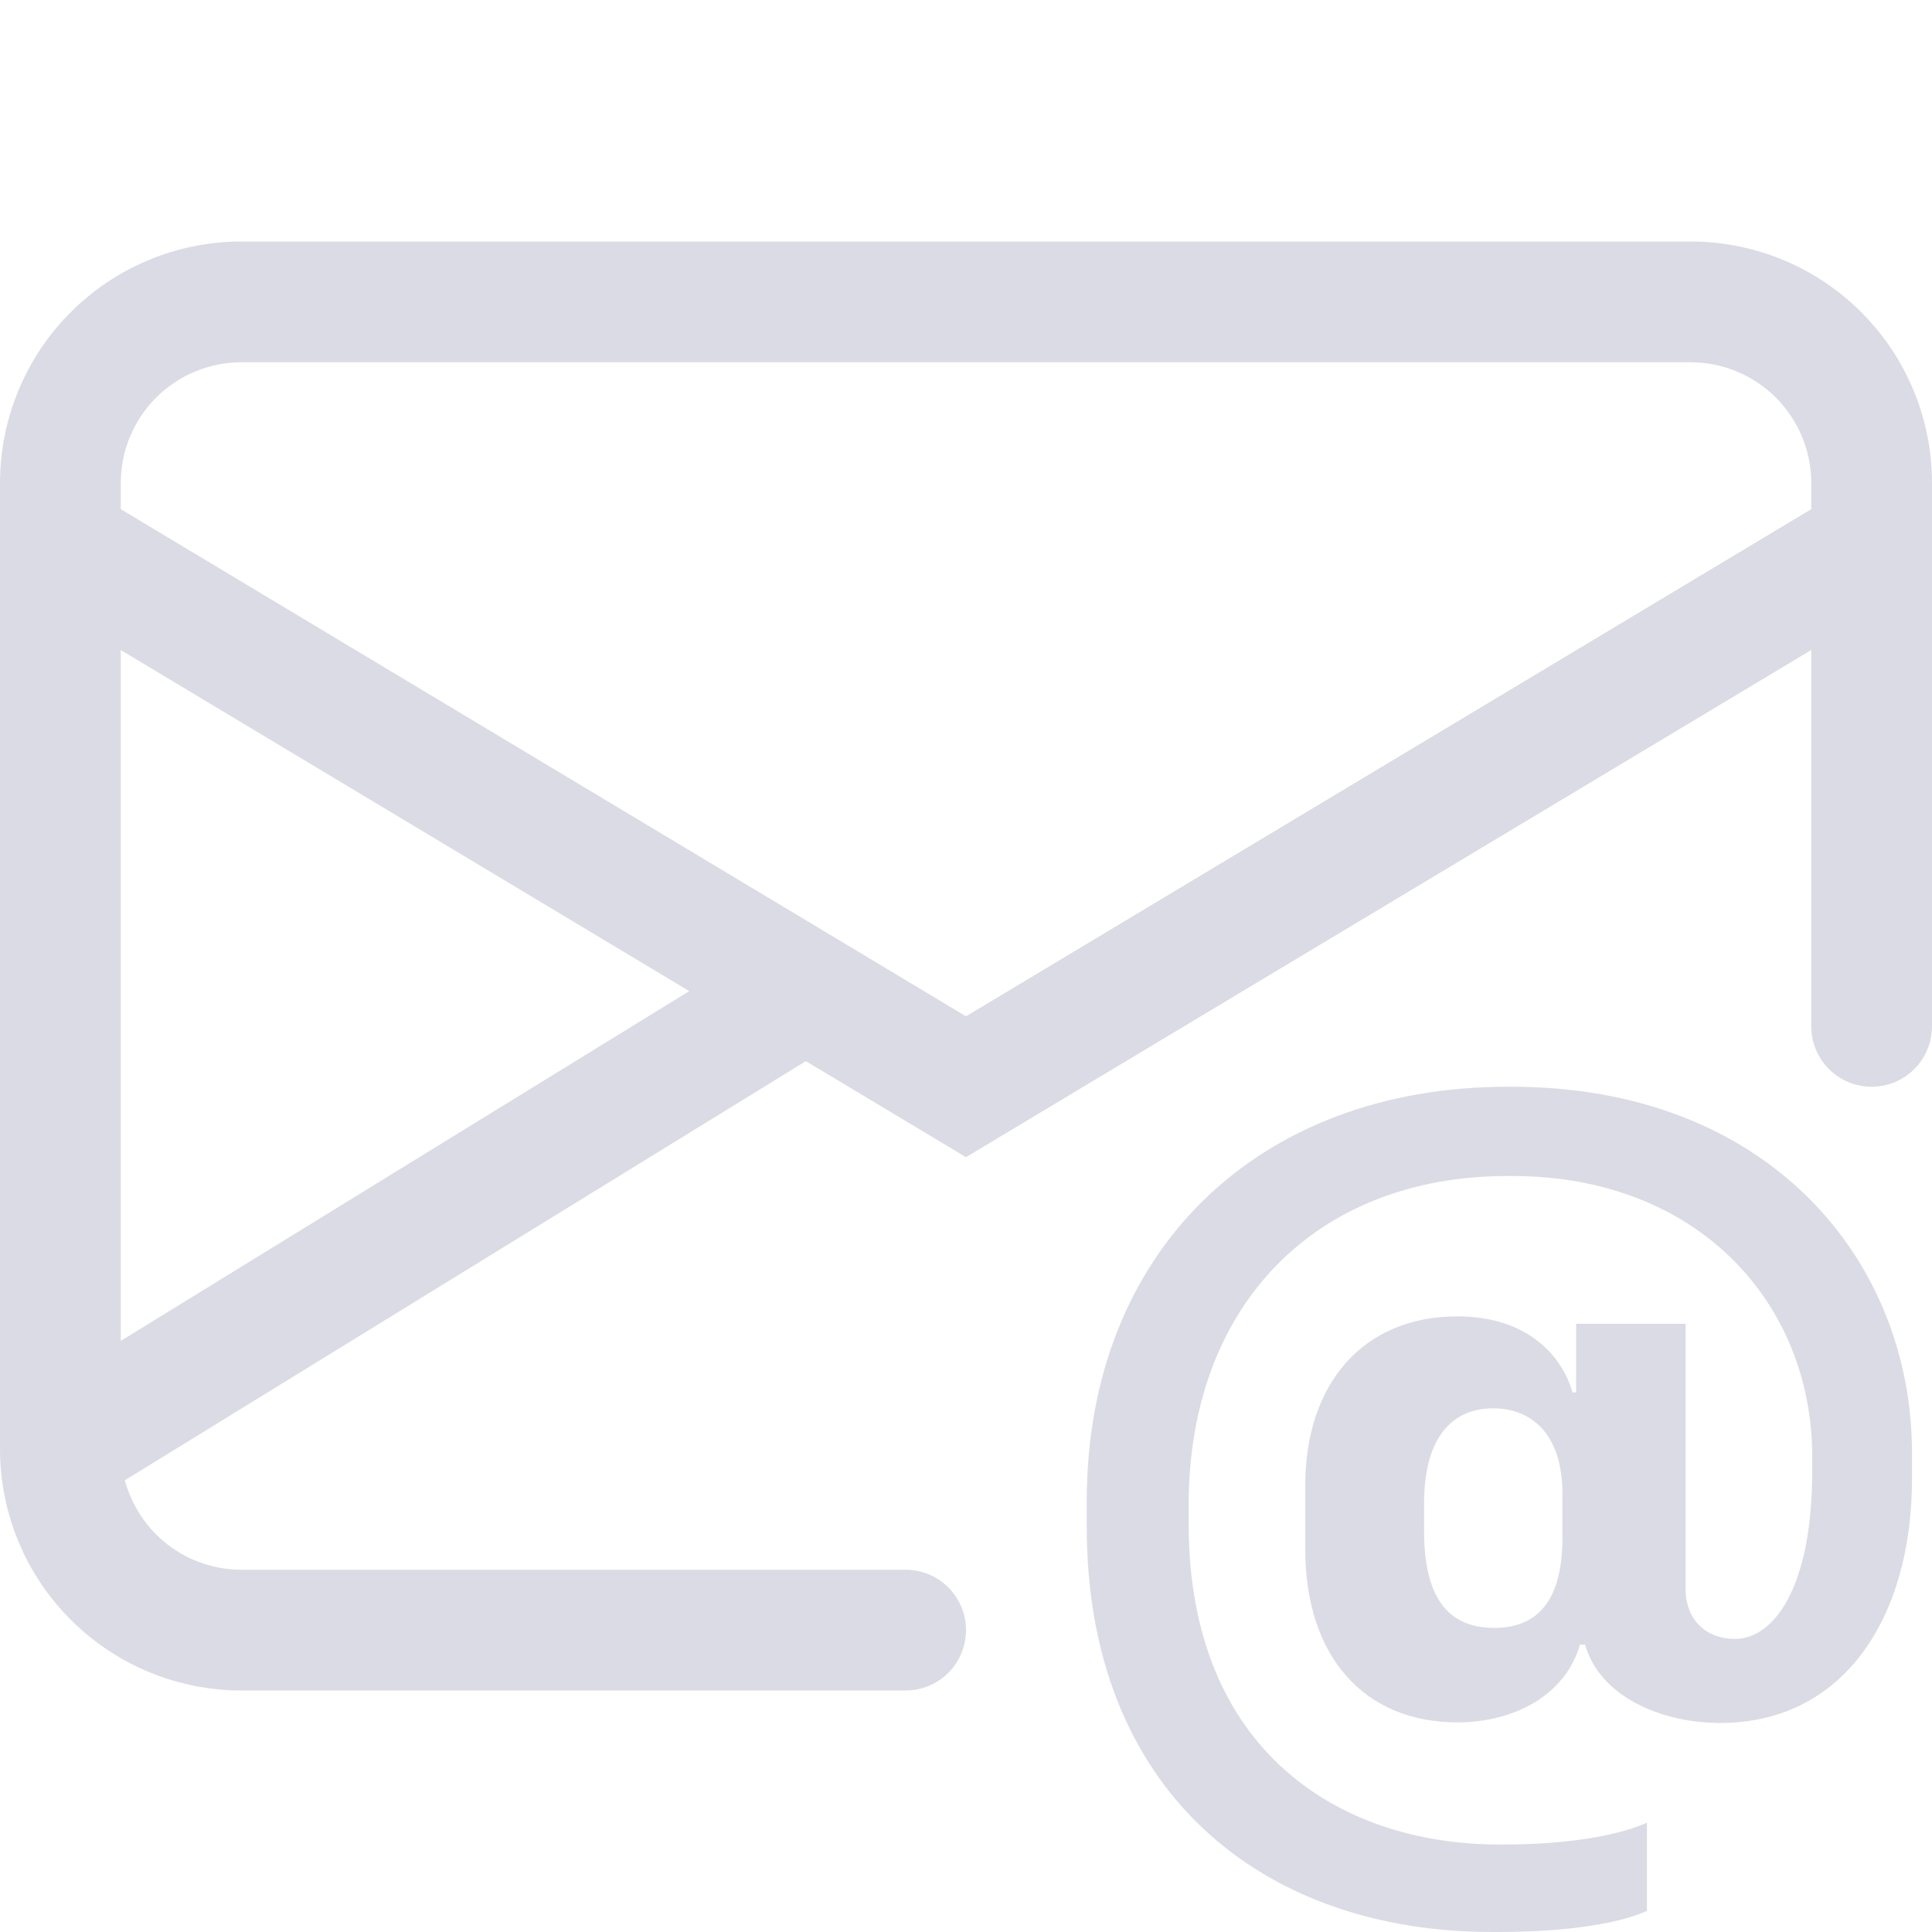 <svg width="20" height="20" viewBox="0 0 20 20" fill="none" xmlns="http://www.w3.org/2000/svg">
<g clip-path="url(#clip0_40_28)">
<path d="M2.5 2.5C1.837 2.5 1.201 2.763 0.732 3.232C0.263 3.701 0 4.337 0 5L0 15.012C0.003 15.673 0.268 16.306 0.737 16.772C1.205 17.238 1.839 17.5 2.5 17.5H9.375C9.541 17.5 9.7 17.434 9.817 17.317C9.934 17.2 10 17.041 10 16.875C10 16.709 9.934 16.55 9.817 16.433C9.7 16.316 9.541 16.25 9.375 16.25H2.5C2.225 16.25 1.957 16.159 1.739 15.992C1.521 15.824 1.364 15.589 1.292 15.324L8.342 10.985L10 11.979L18.75 6.729V10.625C18.75 10.791 18.816 10.95 18.933 11.067C19.05 11.184 19.209 11.25 19.375 11.25C19.541 11.25 19.7 11.184 19.817 11.067C19.934 10.95 20 10.791 20 10.625V5C20 4.337 19.737 3.701 19.268 3.232C18.799 2.763 18.163 2.5 17.5 2.5H2.5ZM7.135 10.26L1.25 13.881V6.729L7.135 10.26ZM1.25 5.271V5C1.25 4.668 1.382 4.351 1.616 4.116C1.851 3.882 2.168 3.75 2.5 3.75H17.5C17.831 3.75 18.149 3.882 18.384 4.116C18.618 4.351 18.75 4.668 18.75 5V5.271L10 10.521L1.25 5.271Z" fill="#DBDBE5"/>
<path d="M17.809 17.836C19.071 17.836 19.793 16.765 19.793 15.305V15.043C19.793 13.037 18.3 11.25 15.65 11.25H15.606C13.025 11.25 11.25 12.95 11.25 15.54V15.807C11.25 18.525 13.047 20 15.447 20H15.502C16.245 20 16.775 19.907 17.049 19.781V18.869C16.742 19.006 16.207 19.094 15.574 19.094H15.519C13.851 19.094 12.305 18.109 12.305 15.775V15.579C12.305 13.508 13.627 12.174 15.605 12.174H15.655C17.574 12.174 18.76 13.486 18.76 15.081V15.229C18.76 16.448 18.355 16.966 17.961 16.966C17.671 16.966 17.449 16.781 17.449 16.441V13.704H16.316V14.415H16.279C16.174 14.043 15.819 13.627 15.086 13.627C14.114 13.627 13.512 14.321 13.512 15.377V16.038C13.512 17.152 14.125 17.83 15.088 17.83C15.676 17.83 16.207 17.546 16.355 17.026H16.409C16.556 17.551 17.18 17.836 17.809 17.836ZM14.742 15.851V15.568C14.742 14.885 15.026 14.579 15.459 14.579C15.83 14.579 16.174 14.819 16.174 15.464V15.922C16.174 16.639 15.857 16.852 15.469 16.852C15.026 16.852 14.742 16.584 14.742 15.852V15.851Z" fill="#DBDBE5"/>
</g>
<defs>
<clipPath id="clip0_40_28">
<rect width="20" height="20" fill="white"/>
</clipPath>
</defs>
</svg>
